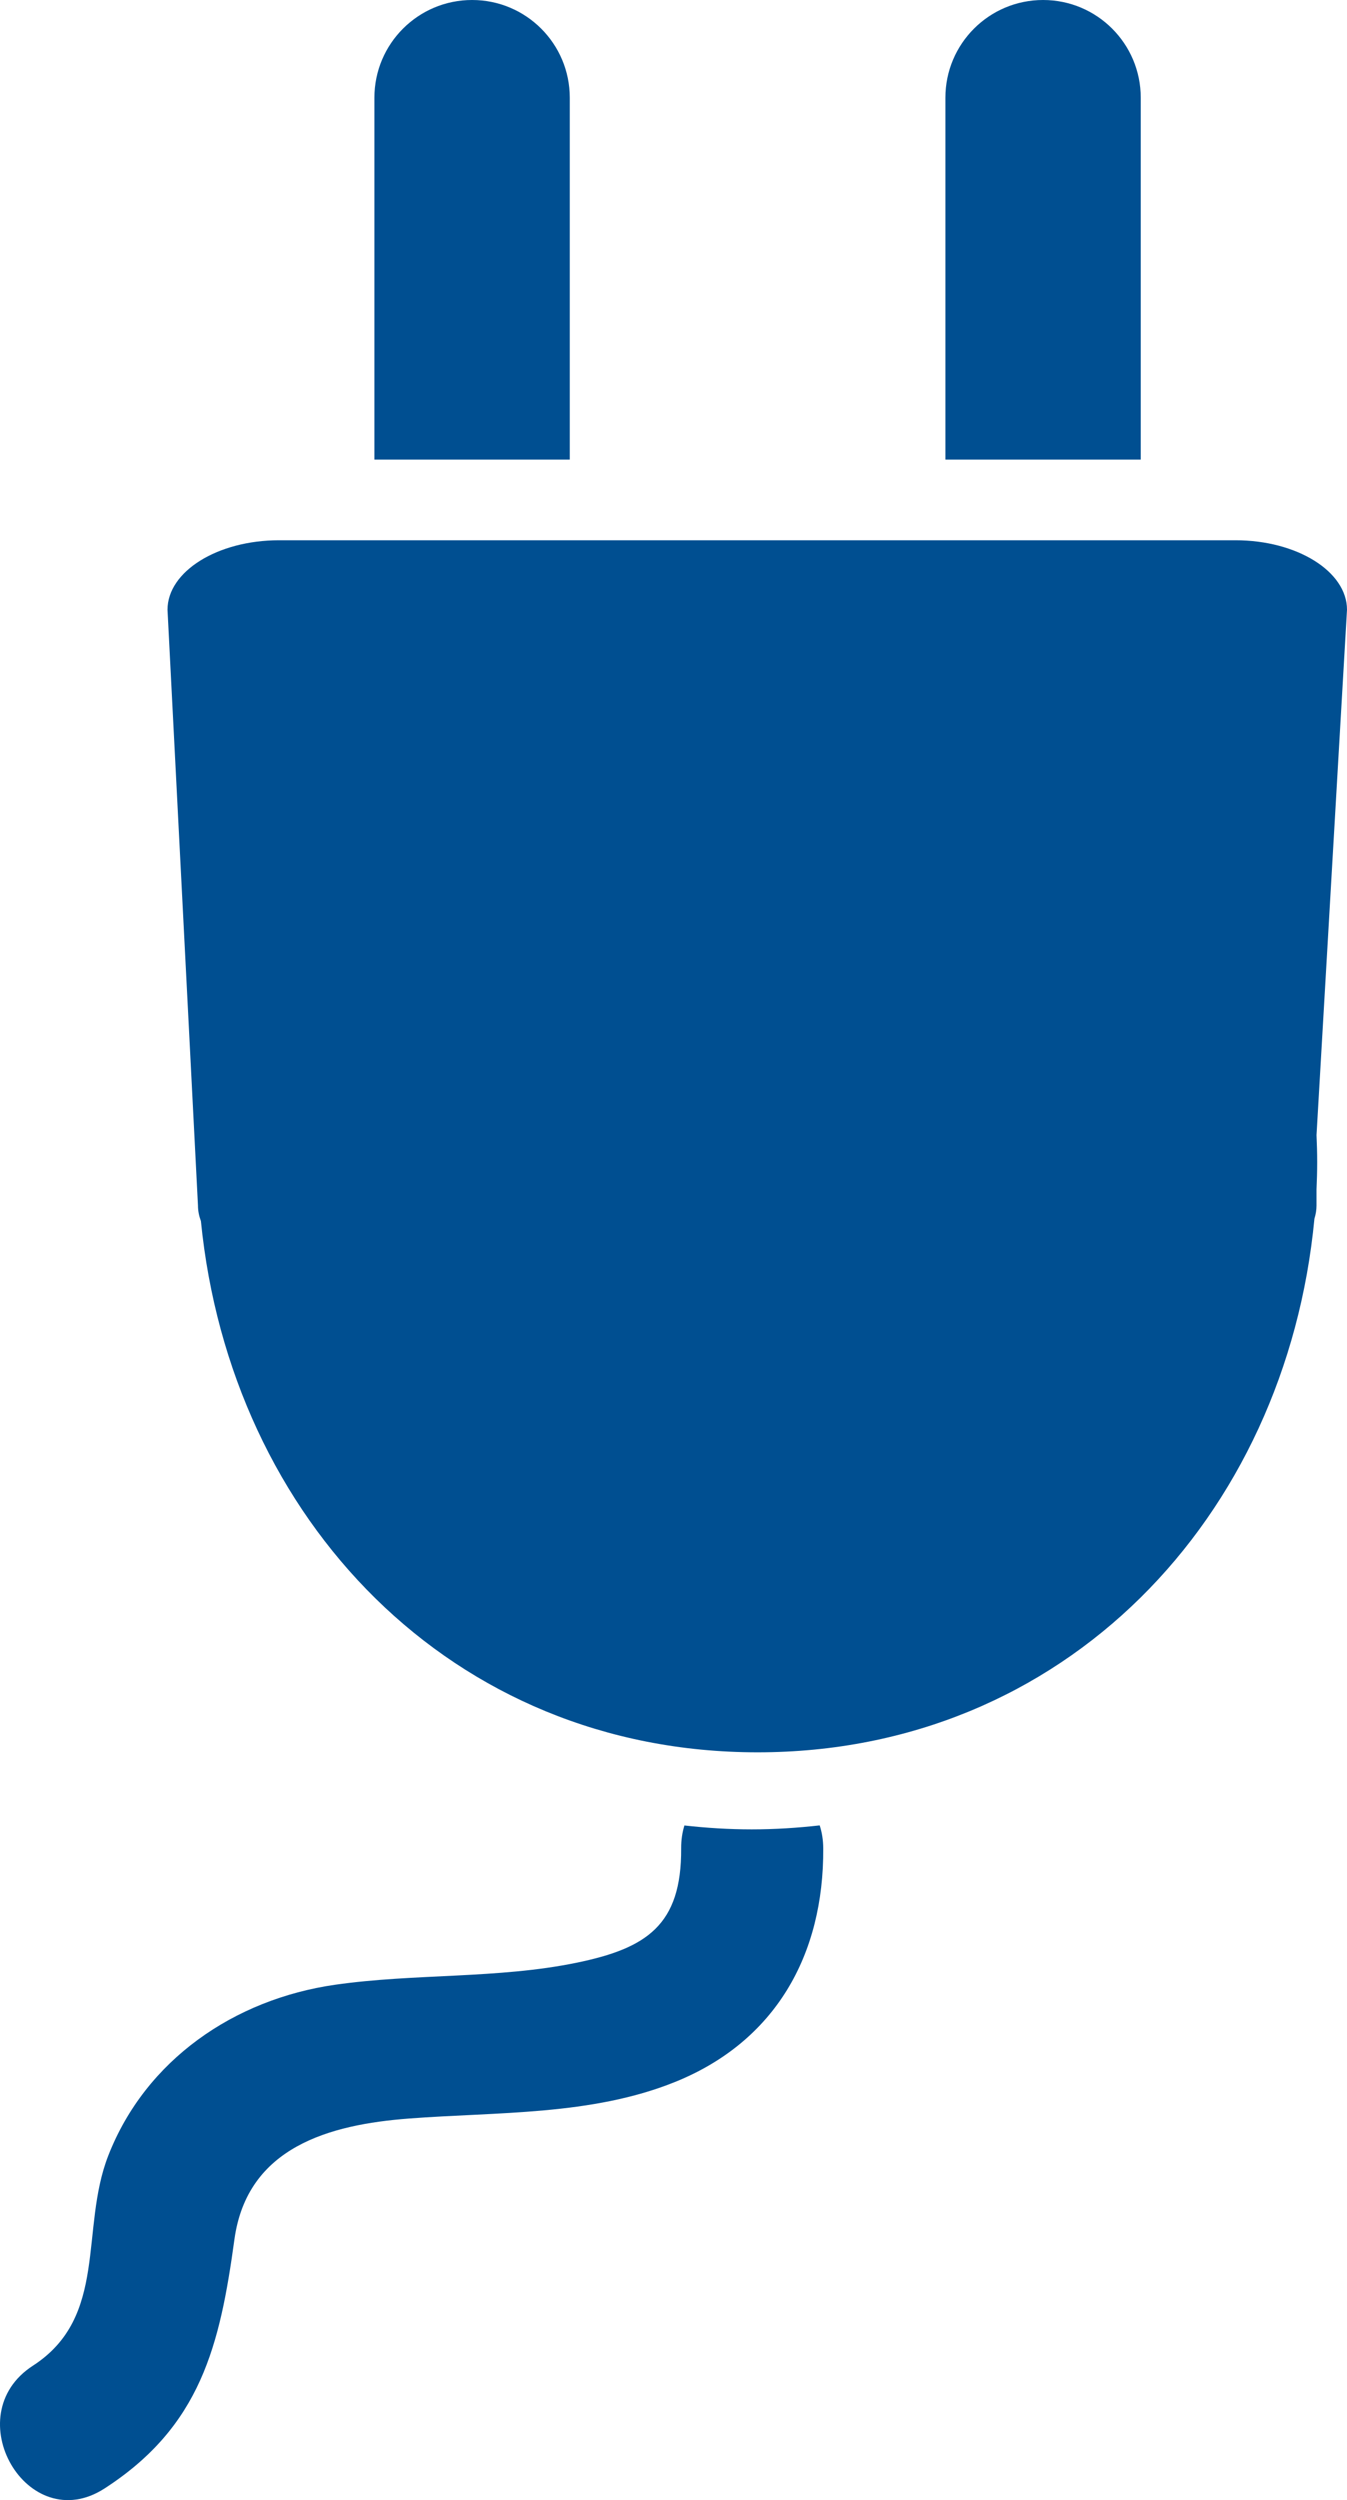<?xml version="1.0" encoding="utf-8"?>
<!-- Generator: Adobe Illustrator 16.0.3, SVG Export Plug-In . SVG Version: 6.00 Build 0)  -->
<!DOCTYPE svg PUBLIC "-//W3C//DTD SVG 1.1//EN" "http://www.w3.org/Graphics/SVG/1.1/DTD/svg11.dtd">
<svg version="1.1" id="Ebene_1" xmlns="http://www.w3.org/2000/svg" xmlns:xlink="http://www.w3.org/1999/xlink" x="0px" y="0px"
	 width="132.708px" height="246.265px" viewBox="0 0 132.708 246.265" enable-background="new 0 0 132.708 246.265"
	 xml:space="preserve">
<g>
	<path fill="#004F91" d="M129.705,117.136c0.039-0.885,0.066-1.771,0.066-2.666s-0.027-1.781-0.066-2.666l3.003-51.742
		c0-3.775-4.93-6.846-10.988-6.846H27.495c-6.059,0-10.992,3.07-10.992,6.846l3.001,58.68c0,0.529,0.106,1.042,0.29,1.537
		c2.915,29.379,24.697,52.327,54.843,52.327c30.229,0,52.058-23.072,54.862-52.565c0.131-0.421,0.205-0.854,0.205-1.299V117.136z"/>
	<path fill="#004F91" d="M56.135,45.27V9.623C56.135,4.308,51.827,0,46.512,0c-5.316,0-9.625,4.308-9.625,9.623V45.27H56.135z"/>
	<path fill="#004F91" d="M112.388,45.27V9.623c0-5.314-4.307-9.623-9.622-9.623c-5.317,0-9.624,4.309-9.624,9.623V45.27H112.388z"/>
	<path fill="#004F91" d="M74.059,180.195c-2.243,0-4.453-0.139-6.629-0.384c-0.211,0.677-0.326,1.429-0.321,2.258
		c0.045,7.57-3.413,9.844-10.307,11.263c-7.769,1.6-15.935,1.041-23.792,2.169c-9.945,1.428-18.67,7.416-22.343,16.833
		c-2.825,7.245,0.029,15.87-7.426,20.691c-7.55,4.883-0.54,17.007,7.066,12.088c9.482-6.132,11.352-14.077,12.79-24.532
		c1.256-9.122,9.416-11.309,17.179-11.902c8.718-0.667,17.997-0.274,26.241-3.607c9.875-3.991,14.653-12.498,14.59-23.002
		c-0.004-0.833-0.129-1.588-0.35-2.267C78.557,180.052,76.325,180.195,74.059,180.195z"/>
</g>
</svg>
